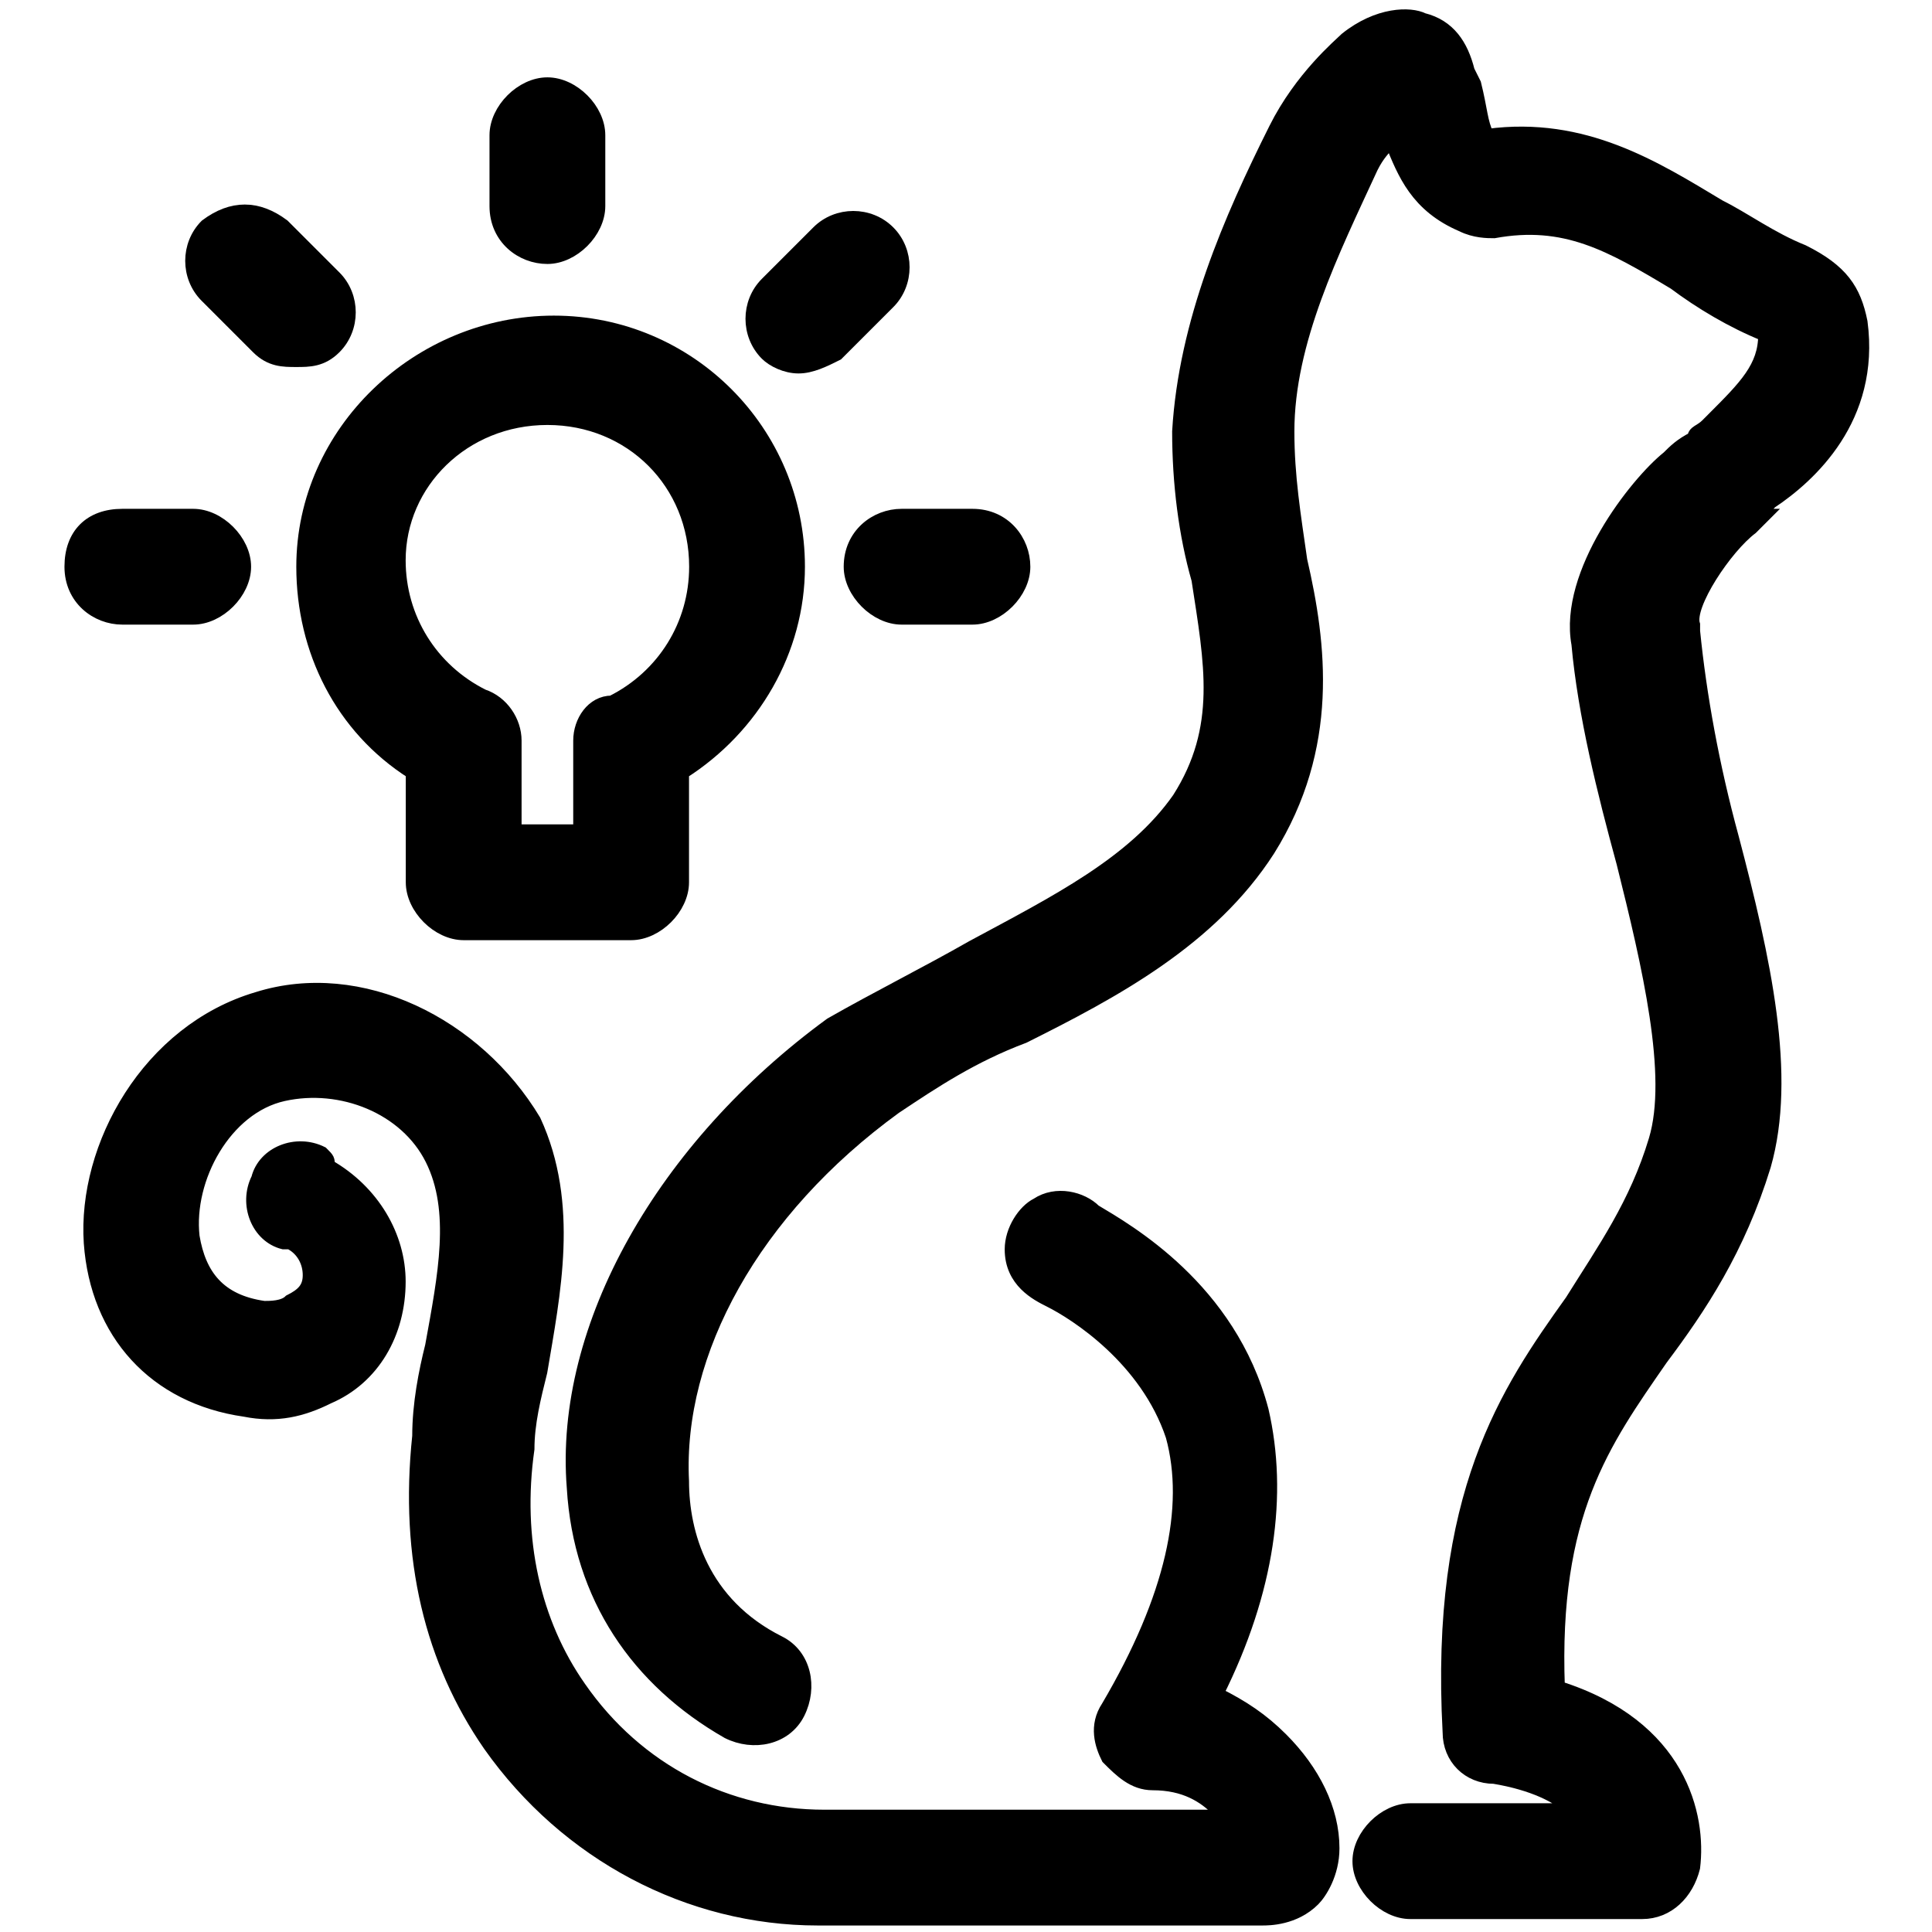 <?xml version="1.0" encoding="utf-8"?>
<!-- Generator: Adobe Illustrator 26.3.1, SVG Export Plug-In . SVG Version: 6.00 Build 0)  -->
<svg version="1.1" id="Layer_1" xmlns="http://www.w3.org/2000/svg" xmlns:xlink="http://www.w3.org/1999/xlink" x="0px" y="0px"
	 viewBox="0 0 30 30" style="enable-background:new 0 0 30 30;" xml:space="preserve">
<style type="text/css">
	.st0{stroke:#000000;stroke-width:0.198;stroke-miterlimit:10;}
</style>
<g>
	<path class="st0" d="M6.4,12v1.7c0,0.4,0.4,0.8,0.8,0.8h2.6c0.4,0,0.8-0.4,0.8-0.8V12c1.1-0.7,1.8-1.9,1.8-3.2
		c0-2.1-1.7-3.8-3.8-3.8c-2.1,0-3.9,1.7-3.9,3.8C4.7,10.1,5.3,11.3,6.4,12z M8.5,6.5c1.3,0,2.3,1,2.3,2.3c0,0.9-0.5,1.7-1.3,2.1
		C9.2,10.9,9,11.2,9,11.5v1.4H8v-1.4c0-0.3-0.2-0.6-0.5-0.7c-0.8-0.4-1.3-1.2-1.3-2.1C6.2,7.5,7.2,6.5,8.5,6.5z"/>
	<path class="st0" d="M8.5,4c0.4,0,0.8-0.4,0.8-0.8V2.1c0-0.4-0.4-0.8-0.8-0.8c-0.4,0-0.8,0.4-0.8,0.8v1.1C7.7,3.7,8.1,4,8.5,4z"/>
	<path class="st0" d="M13.2,8.8c0,0.4,0.4,0.8,0.8,0.8h1.1c0.4,0,0.8-0.4,0.8-0.8S15.6,8,15.1,8H14C13.6,8,13.2,8.3,13.2,8.8z"/>
	<path class="st0" d="M3,9.6c0.4,0,0.8-0.4,0.8-0.8S3.4,8,3,8H1.9C1.4,8,1.1,8.3,1.1,8.8s0.4,0.8,0.8,0.8H3z"/>
	<path class="st0" d="M12.4,5.7c0.2,0,0.4-0.1,0.6-0.2l0.8-0.8c0.3-0.3,0.3-0.8,0-1.1c-0.3-0.3-0.8-0.3-1.1,0l-0.8,0.8
		c-0.3,0.3-0.3,0.8,0,1.1C12,5.6,12.2,5.7,12.4,5.7z"/>
	<path class="st0" d="M4,5.4c0.2,0.2,0.4,0.2,0.6,0.2S5,5.6,5.2,5.4c0.3-0.3,0.3-0.8,0-1.1L4.4,3.5C4,3.2,3.6,3.2,3.2,3.5
		c-0.3,0.3-0.3,0.8,0,1.1L4,5.4z"/>
	<path class="st0" d="M18.9,26.3c0.8-1.6,1-3.1,0.7-4.4c-0.5-1.9-2.1-2.8-2.6-3.1c0,0,0,0,0,0c-0.2-0.2-0.6-0.3-0.9-0.1
		c-0.2,0.1-0.4,0.4-0.4,0.7c0,0.5,0.4,0.7,0.6,0.8c0.4,0.2,1.5,0.9,1.9,2.1c0.3,1.1,0,2.5-1,4.2c-0.2,0.3-0.1,0.6,0,0.8
		c0.2,0.2,0.4,0.4,0.7,0.4c0.5,0,0.8,0.2,1,0.4c0,0,0.1,0.1,0.1,0.1l-6.2,0c-1.5,0-2.9-0.7-3.8-2c-0.7-1-1-2.3-0.8-3.7
		c0-0.4,0.1-0.8,0.2-1.2c0.2-1.2,0.5-2.6-0.1-3.9C7.4,15.9,5.6,15,4,15.5c-1.7,0.5-2.7,2.3-2.6,3.8c0.1,1.4,1,2.4,2.4,2.6
		c0.5,0.1,0.9,0,1.3-0.2c0.7-0.3,1.1-1,1.1-1.8c0-0.7-0.4-1.4-1.1-1.8C5.1,18,5.1,18,5,17.9c-0.4-0.2-0.9,0-1,0.4
		c-0.2,0.4,0,0.9,0.4,1c0,0,0,0,0.1,0c0.2,0.1,0.3,0.3,0.3,0.5c0,0.2-0.1,0.3-0.3,0.4c-0.1,0.1-0.3,0.1-0.4,0.1
		c-0.7-0.1-1-0.5-1.1-1.1c-0.1-0.9,0.5-2,1.4-2.2c0.9-0.2,1.9,0.2,2.3,1c0.4,0.8,0.2,1.8,0,2.9c-0.1,0.4-0.2,0.9-0.2,1.4
		c-0.2,1.9,0.2,3.5,1.1,4.8c1.2,1.7,3.1,2.7,5.1,2.7l6.9,0c0.1,0,0.5,0,0.8-0.3c0.1-0.1,0.3-0.4,0.3-0.8c0-0.6-0.3-1.2-0.8-1.7
		C19.6,26.7,19.3,26.5,18.9,26.3z"/>
	<path class="st0" d="M28.9,5c-0.1-0.5-0.3-0.8-0.9-1.1c-0.5-0.2-0.9-0.5-1.3-0.7c-1-0.6-2.1-1.3-3.6-1.1C23,1.9,23,1.7,22.9,1.3
		l-0.1-0.2c-0.1-0.4-0.3-0.7-0.7-0.8c-0.2-0.1-0.7-0.1-1.2,0.3c-0.1,0.1-0.7,0.6-1.1,1.4c-0.7,1.4-1.4,3-1.5,4.7
		c0,0.8,0.1,1.6,0.3,2.3c0.2,1.3,0.4,2.3-0.3,3.4c-0.7,1-1.9,1.6-3.2,2.3c-0.7,0.4-1.5,0.8-2.2,1.2c-2.6,1.9-4.2,4.7-4,7.2
		c0.1,1.7,1,3,2.4,3.8c0.4,0.2,0.9,0.1,1.1-0.3c0.2-0.4,0.1-0.9-0.3-1.1c-1.2-0.6-1.5-1.7-1.5-2.5c-0.1-2,1.1-4.2,3.3-5.8
		c0.6-0.4,1.2-0.8,2-1.1c1.4-0.7,2.9-1.5,3.8-2.9c1-1.6,0.8-3.2,0.5-4.5c-0.1-0.7-0.2-1.3-0.2-2c0-1.4,0.7-2.8,1.3-4.1
		c0.1-0.2,0.2-0.3,0.3-0.4c0.2,0.5,0.4,1,1.1,1.3c0.2,0.1,0.4,0.1,0.5,0.1c1.1-0.2,1.8,0.2,2.8,0.8c0.4,0.3,0.9,0.6,1.4,0.8
		c0,0.5-0.3,0.8-0.8,1.3l-0.1,0.1c-0.1,0.1-0.2,0.1-0.2,0.2C26.1,6.9,26,7,25.9,7.1c-0.5,0.4-1.6,1.8-1.4,2.9
		c0.1,1.1,0.4,2.3,0.7,3.4c0.4,1.6,0.8,3.3,0.5,4.3c-0.3,1-0.8,1.7-1.3,2.5c-1,1.4-2.1,3-1.9,6.7c0,0.4,0.3,0.7,0.7,0.7
		c0.6,0.1,1,0.3,1.2,0.5l-2.5,0c-0.4,0-0.8,0.4-0.8,0.8c0,0.4,0.4,0.8,0.8,0.8l3.6,0c0.4,0,0.7-0.3,0.8-0.7c0.1-0.8-0.2-2.2-2.1-2.8
		c-0.1-2.7,0.7-3.8,1.6-5.1c0.6-0.8,1.2-1.7,1.6-3c0.4-1.4,0-3.2-0.5-5.1c-0.3-1.1-0.5-2.2-0.6-3.2c0,0,0,0,0-0.1
		c-0.1-0.3,0.5-1.2,0.9-1.5c0.1-0.1,0.1-0.1,0.2-0.2C27.3,8,27.3,8,27.4,7.9l0.1-0.1C28.1,7.4,29.1,6.5,28.9,5z"/>
</g>
</svg>
